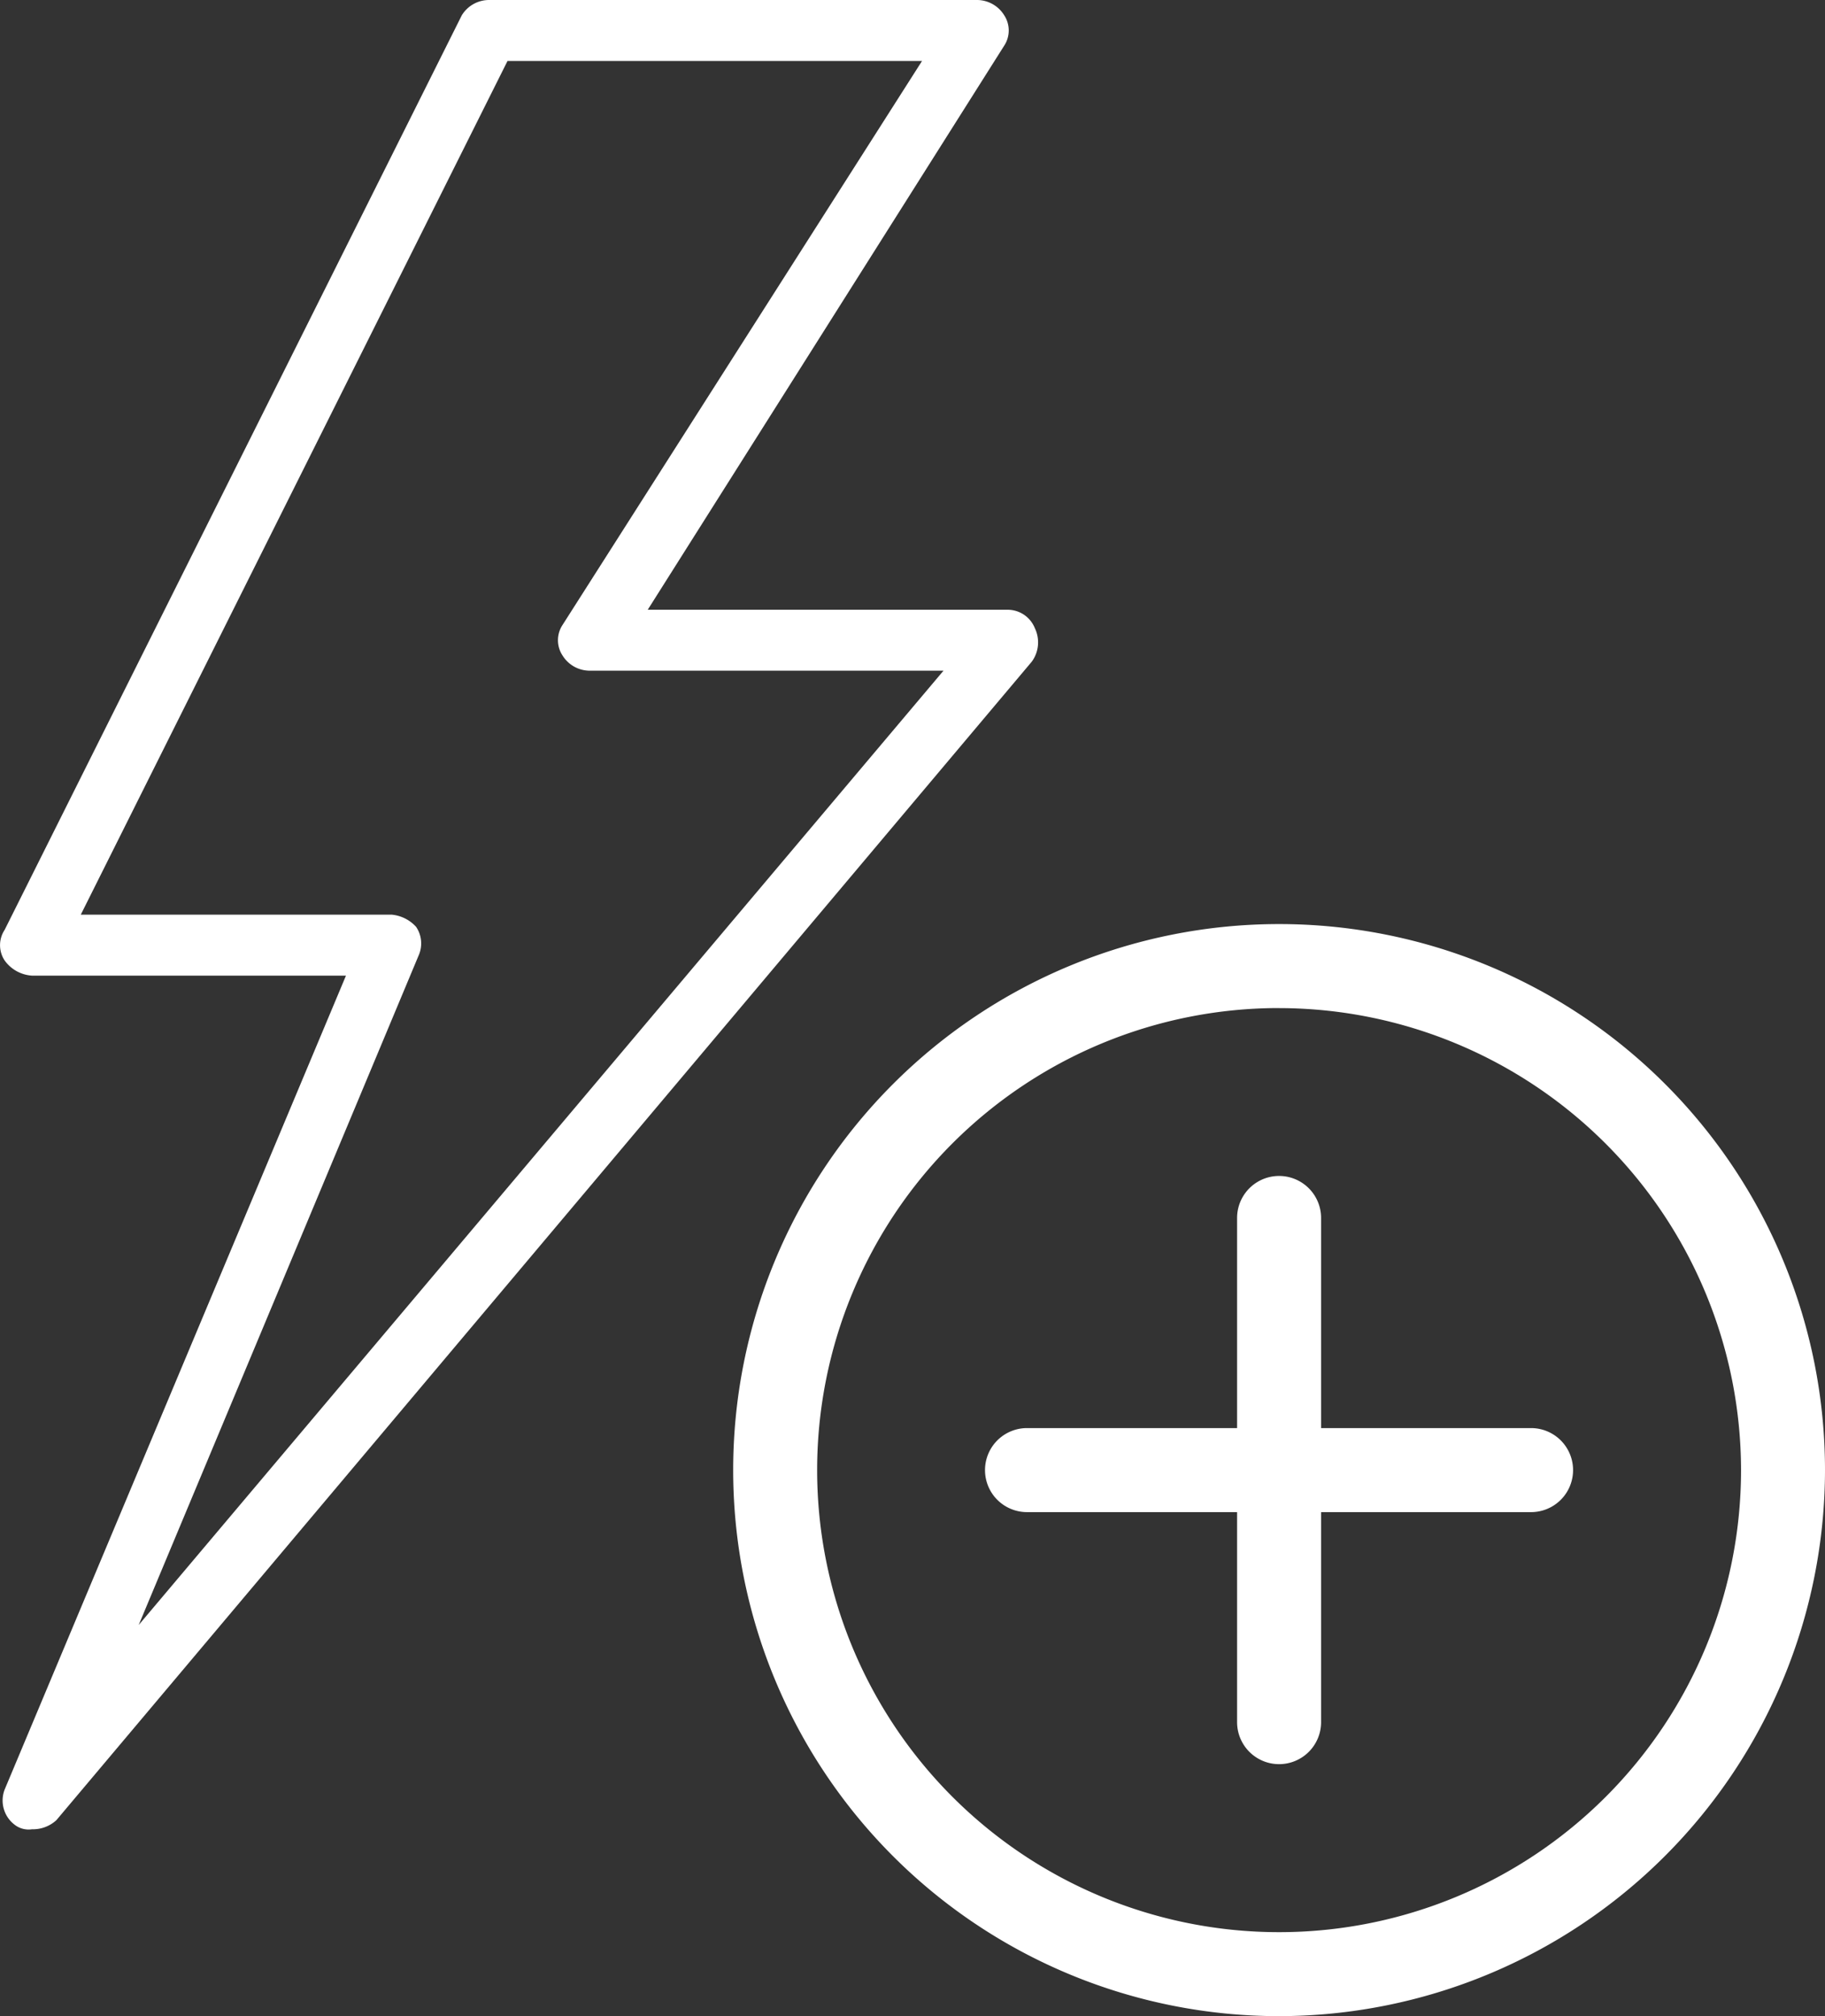 <svg id="Group_6728" data-name="Group 6728" xmlns="http://www.w3.org/2000/svg" width="38.017" height="41.989" viewBox="0 0 38.017 41.989">
  <rect x="0" y="0" width="38.017" height="41.989" fill="#333333" stroke="none"/>
  <g id="add_2_" data-name="add (2)" transform="translate(15.273 19.245)">
    <path id="Path_15510" data-name="Path 15510" d="M22.372,33.744A11.372,11.372,0,1,1,33.744,22.372,11.385,11.385,0,0,1,22.372,33.744Zm0-20.995a9.623,9.623,0,1,0,9.623,9.623A9.634,9.634,0,0,0,22.372,12.75Z" transform="translate(-11 -11)" fill="#fff"/>
    <path id="Path_15511" data-name="Path 15511" d="M17.875,26.247A.875.875,0,0,1,17,25.372v-10.5a.875.875,0,1,1,1.75,0v10.5A.875.875,0,0,1,17.875,26.247Z" transform="translate(-6.503 -8.751)" fill="#fff"/>
    <path id="Path_15512" data-name="Path 15512" d="M25.372,18.75h-10.5a.875.875,0,1,1,0-1.75h10.5a.875.875,0,1,1,0,1.75Z" transform="translate(-8.751 -6.503)" fill="#fff"/>
  </g>
  <g id="flash">
    <g id="Group_6727" data-name="Group 6727">
      <path id="Path_15516" data-name="Path 15516" d="M132.238,13.08a.61.61,0,0,0-.571-.381h-7.492L131.6.952a.577.577,0,0,0,0-.635A.667.667,0,0,0,131.032,0H120.873a.667.667,0,0,0-.571.318l-9.524,19.049a.577.577,0,0,0,0,.635.758.758,0,0,0,.571.317h6.54l-7.111,16.953a.634.634,0,0,0,.254.762.476.476,0,0,0,.317.063.721.721,0,0,0,.508-.19l20.319-24.128A.681.681,0,0,0,132.238,13.08ZM113.571,33.843l5.842-13.969a.617.617,0,0,0-.063-.571.784.784,0,0,0-.508-.254h-6.477L121.254,1.27h8.635L122.4,13.016a.577.577,0,0,0,0,.635.667.667,0,0,0,.571.317h7.365Z" transform="translate(-110.682)" fill="#fff"/>
    </g>
  </g>
</svg>
